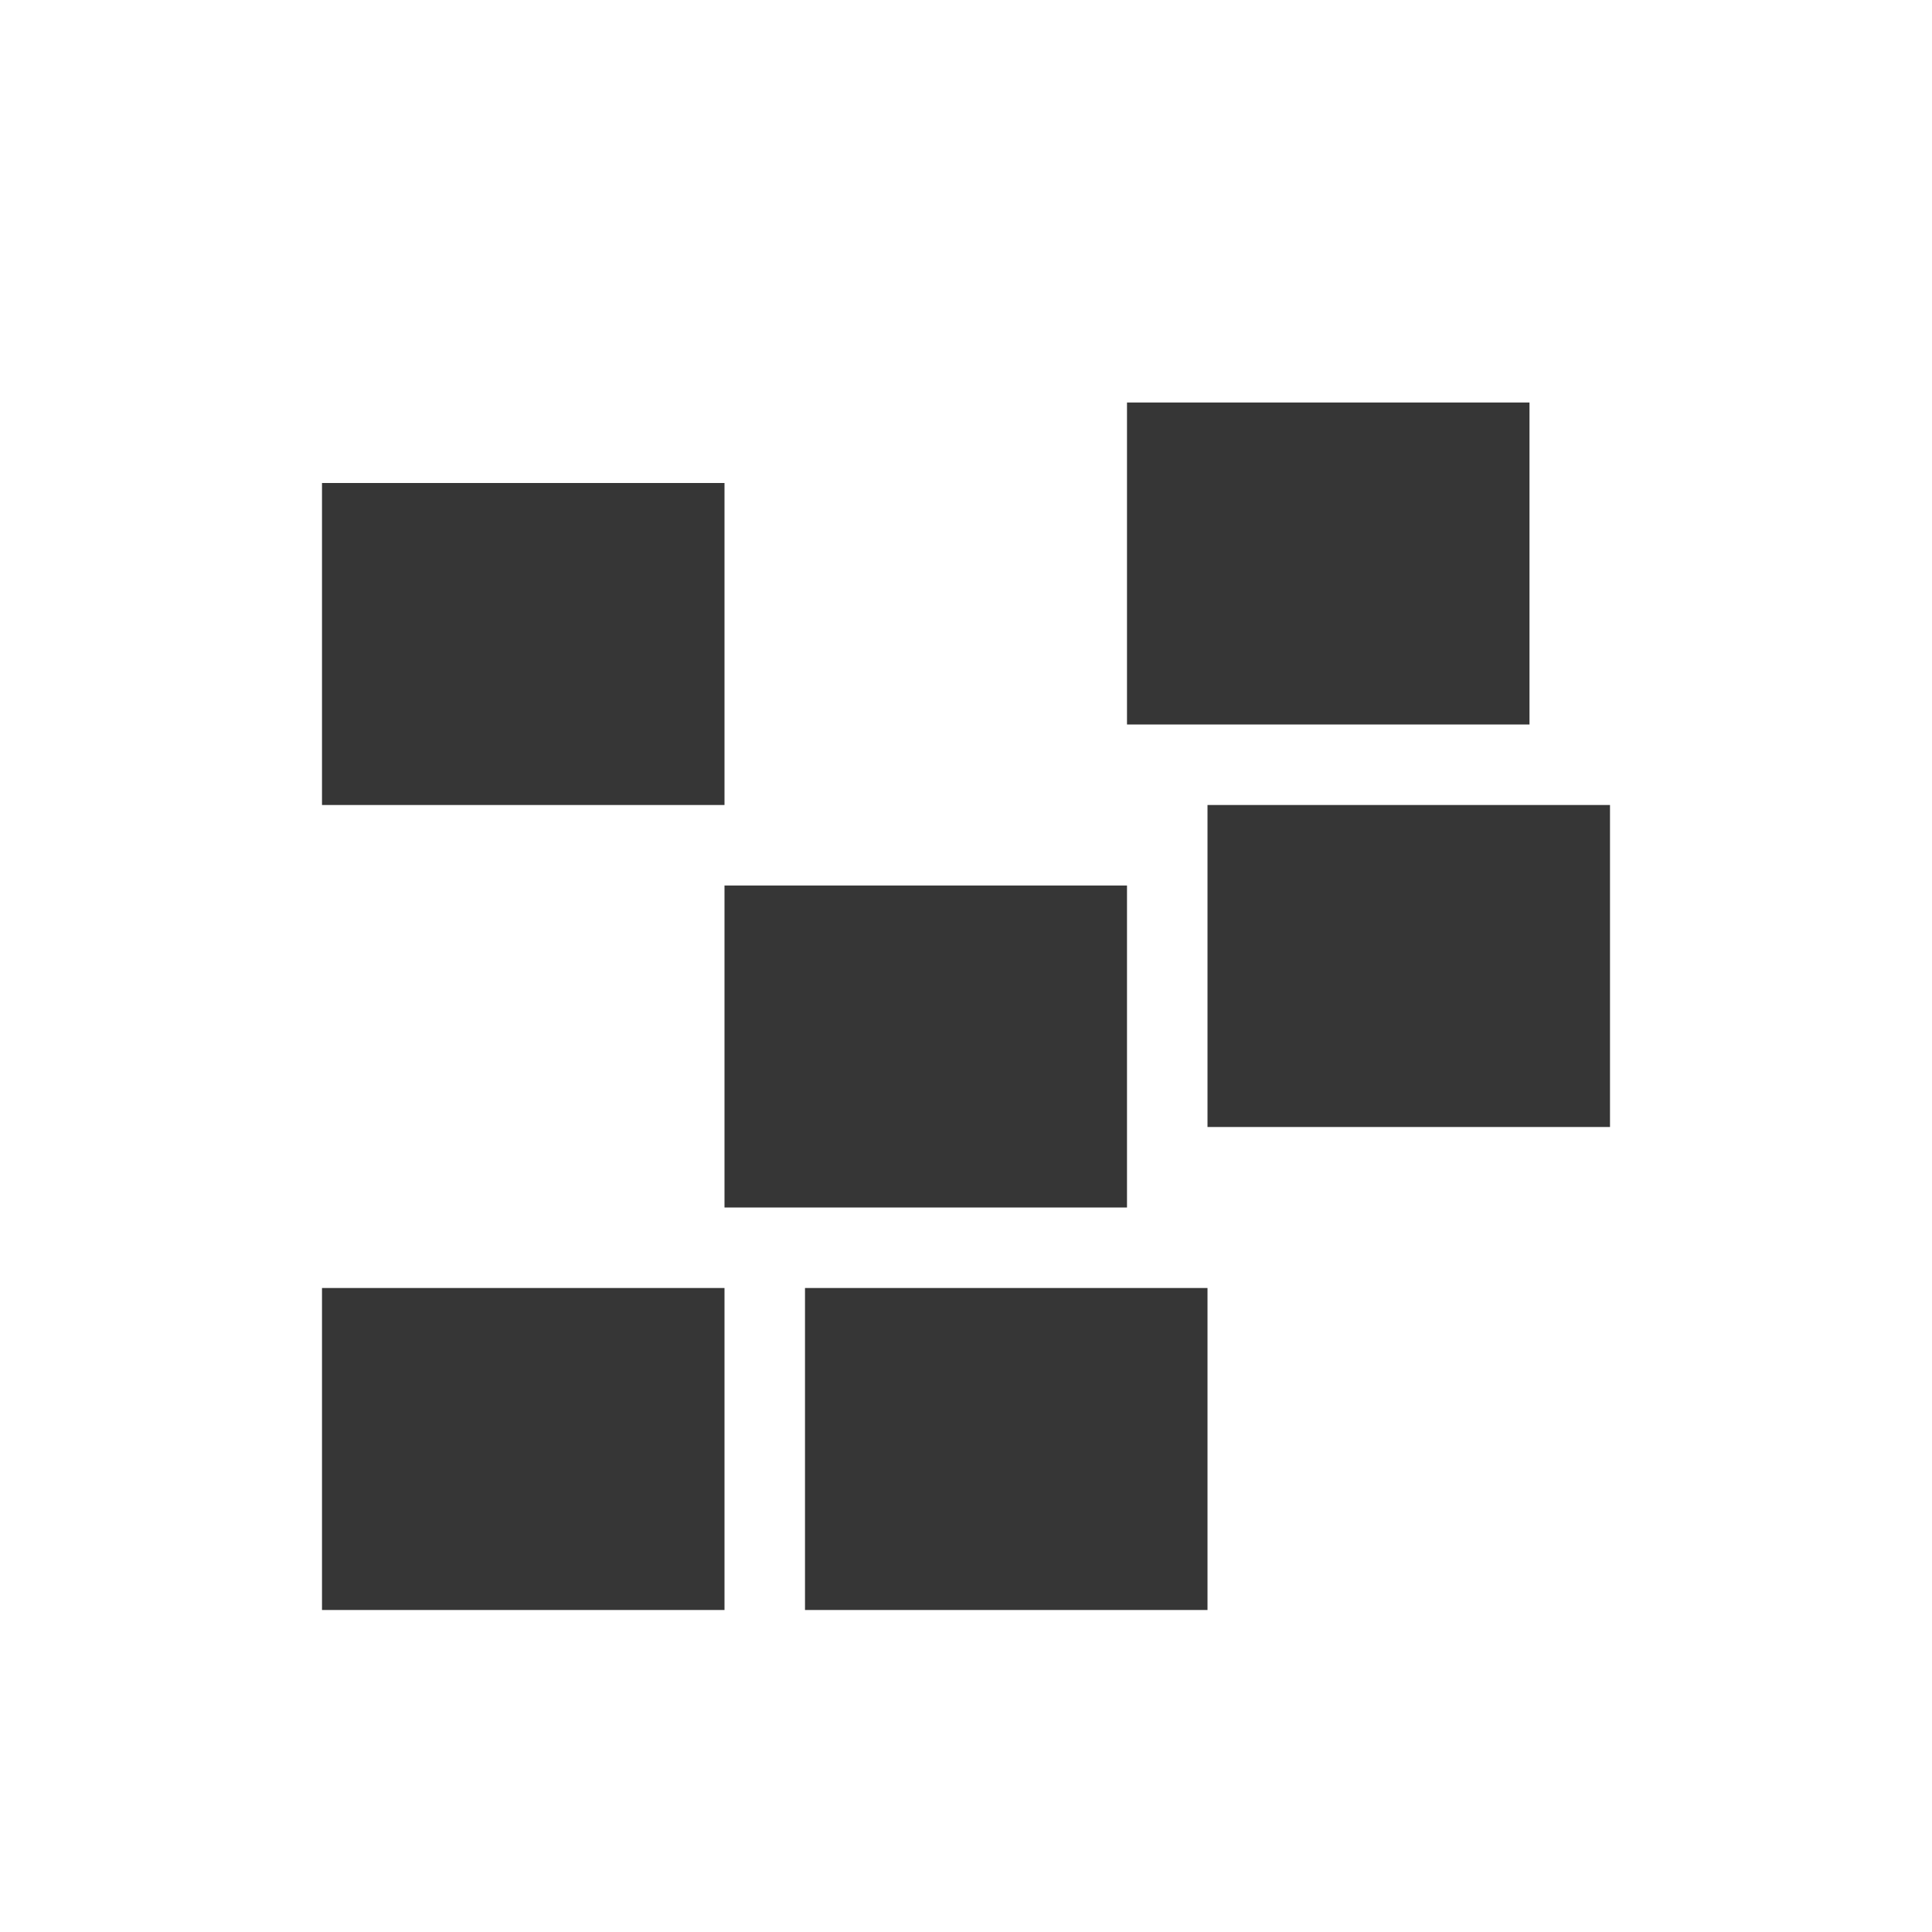 <svg xmlns="http://www.w3.org/2000/svg" viewBox="0 0 24 24">
  <defs id="defs3051">
    <style type="text/css" id="current-color-scheme">
      .ColorScheme-Text {
        color:#363636;
      }
      </style>
  </defs>
  <path style="fill:currentColor;fill-opacity:1;stroke:none" 
    d="m 14,5 0,4 5,0 0,-4 -5,0 z M 4,6 4,10 9,10 9,6 4,6 Z m 11,4 0,4 5,0 0,-4 -5,0 z m -6,1 0,4 5,0 0,-4 -5,0 z m -5,5 0,4 5,0 0,-4 -5,0 z m 6,0 0,4 5,0 0,-4 -5,0 z"
    class="ColorScheme-Text"
    />
</svg>
